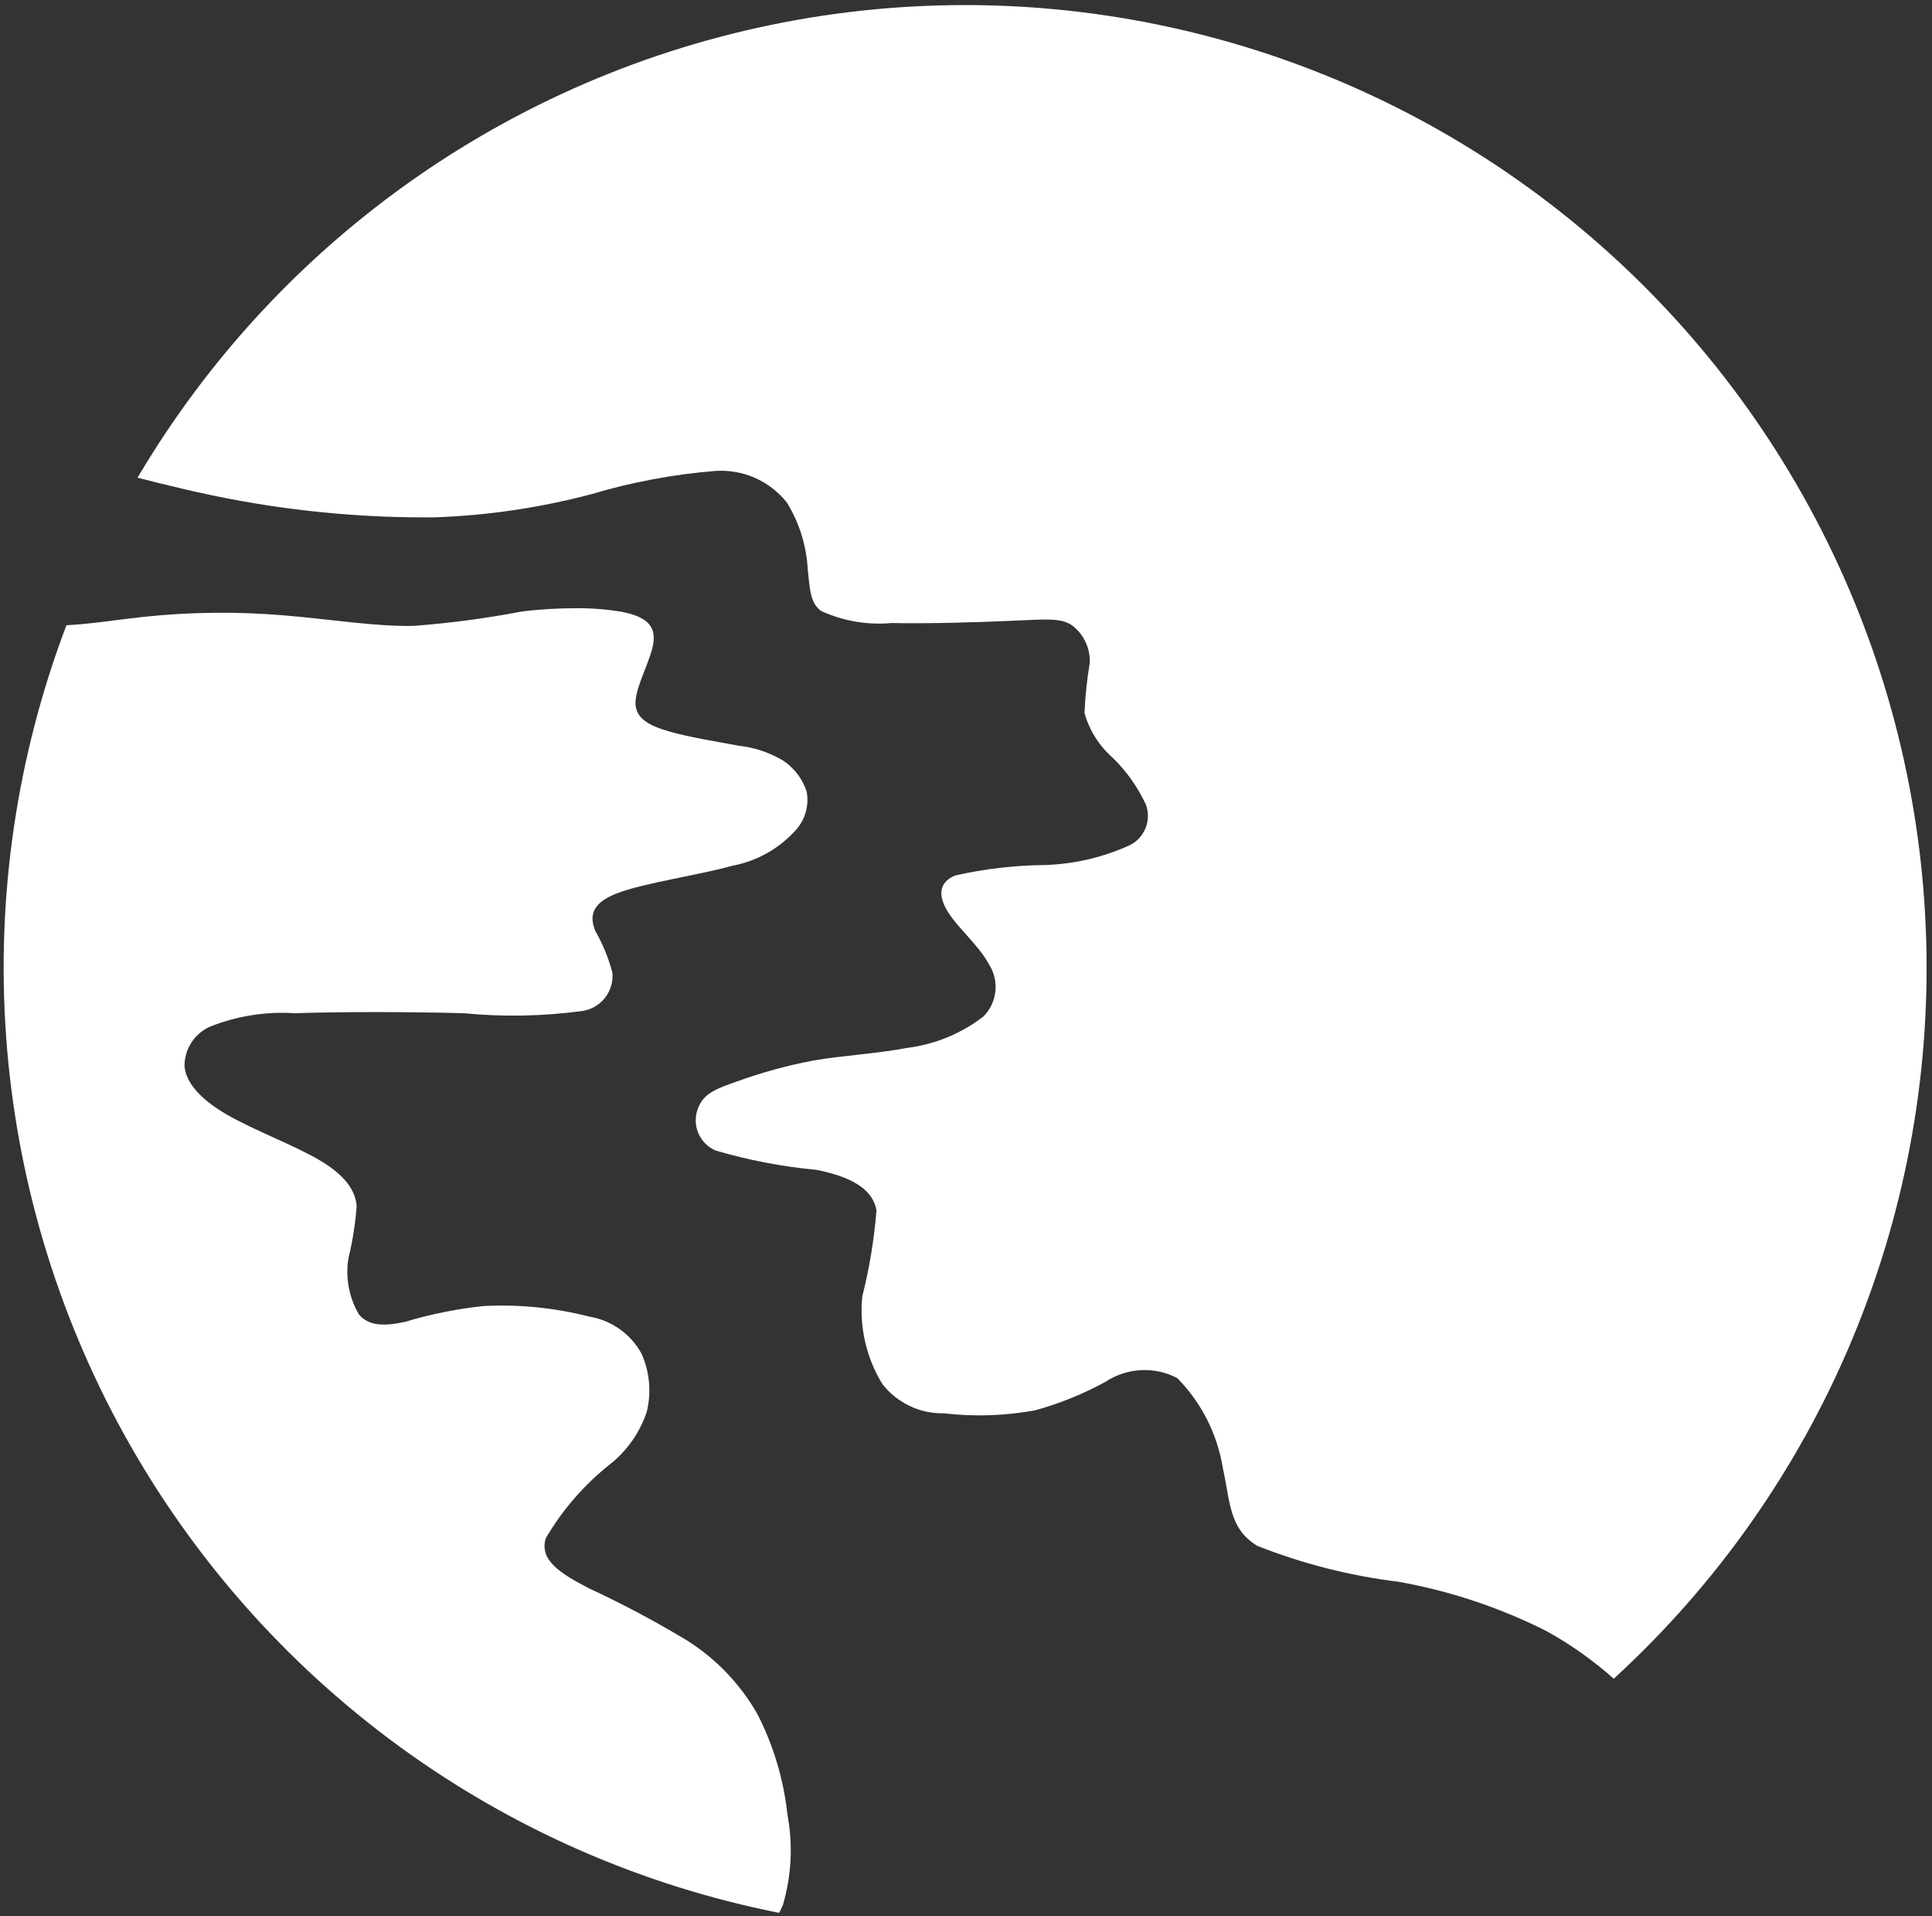 <svg version="1.2" xmlns="http://www.w3.org/2000/svg" viewBox="0 0 1576 1563" width="1576" height="1563">
	<rect x="0" y="0" width="1576" height="1563" fill="#333333" stroke="none"/>
	<title>kuraon-svg</title>
	<defs>
		<clipPath clipPathUnits="userSpaceOnUse" id="cp1">
			<path d="m425.13 498.87q-10.89 2.07-21.83 3.84-10.95 1.76-21.94 3.22-10.99 1.45-22.02 2.59-11.03 1.15-22.08 1.98c-31.74 0.6-68.36-5.52-105.58-8.58q-14.32-1.21-28.67-1.74-14.36-0.53-28.73-0.38-14.37 0.16-28.71 0.99-14.34 0.84-28.63 2.36c-21.38 2.31-43.26 5.87-62.75 6.81-40.57 106.87-57.36 221.31-49.21 335.35 8.15 114.03 41.05 224.91 96.4 324.9 55.36 100 131.83 186.69 224.09 254.05 92.26 67.35 198.08 113.74 310.09 135.92q0.44-0.81 0.86-1.63 0.41-0.82 0.81-1.65 0.39-0.83 0.76-1.67 0.37-0.85 0.72-1.7 2.6-8.9 4.14-18.04 1.54-9.15 2-18.41 0.46-9.26-0.16-18.51-0.63-9.26-2.33-18.37-1.15-10.7-3.27-21.25-2.12-10.55-5.19-20.86-3.07-10.31-7.07-20.3-4.01-9.99-8.9-19.56-5.24-9.22-11.57-17.72-6.33-8.49-13.66-16.14-7.33-7.65-15.55-14.34-8.21-6.69-17.19-12.31-9.63-5.79-19.41-11.33-9.77-5.54-19.7-10.81-9.92-5.27-19.98-10.27-10.06-5.01-20.26-9.74c-23.77-12.23-40.93-23.2-35.36-40.98q5.04-8.61 10.84-16.72 5.81-8.11 12.34-15.64 6.53-7.54 13.72-14.44 7.2-6.9 14.99-13.11 5.31-4.15 9.95-9.03 4.65-4.88 8.52-10.39 3.88-5.52 6.91-11.54 3.02-6.02 5.14-12.42 1.4-5.86 1.84-11.86 0.44-6.01-0.1-12.01-0.54-6-2.05-11.83-1.51-5.83-3.95-11.34c-2.17-3.98-4.78-7.7-7.79-11.09-3.01-3.39-6.39-6.42-10.08-9.05-3.69-2.62-7.67-4.82-11.86-6.54-4.19-1.73-8.56-2.97-13.02-3.71q-10.59-2.72-21.36-4.62-10.76-1.9-21.64-2.98-10.88-1.08-21.81-1.32-10.93-0.25-21.85 0.34-8.05 0.87-16.06 2.1-8.01 1.24-15.96 2.84-7.94 1.61-15.8 3.58-7.86 1.98-15.62 4.31c-16.47 3.66-29.88 3.66-37.79-6.08q-3.02-5.14-5.1-10.72-2.09-5.59-3.18-11.45-1.09-5.86-1.15-11.83-0.07-5.96 0.9-11.84 1.29-5.27 2.36-10.58 1.06-5.31 1.9-10.67 0.84-5.36 1.45-10.74 0.62-5.39 1-10.79c-1.23-12.84-9.76-25.07-30.51-37.27-20.75-12.2-53.72-24.43-75.76-37.27-22.04-12.83-32.94-26.26-34.16-39.09-0.05-3.4 0.41-6.79 1.34-10.05 0.94-3.27 2.34-6.39 4.17-9.25 1.83-2.86 4.07-5.44 6.65-7.65 2.57-2.22 5.45-4.05 8.56-5.43q8.18-3.27 16.67-5.61 8.49-2.34 17.19-3.73 8.7-1.39 17.5-1.81 8.8-0.41 17.59 0.15c37.25-1.23 93.36-1.23 137.94 0q12.11 1.17 24.26 1.64 12.15 0.48 24.3 0.25 12.16-0.23 24.28-1.16 12.13-0.93 24.18-2.56c3.59-0.55 7.06-1.78 10.2-3.62 3.14-1.84 5.91-4.26 8.16-7.12 2.25-2.87 3.93-6.13 4.97-9.63 1.04-3.49 1.41-7.15 1.1-10.78q-1.18-4.49-2.65-8.89-1.47-4.4-3.24-8.7-1.76-4.29-3.8-8.46-2.04-4.17-4.35-8.19c-4.25-10.94-4.25-22.07 17.69-30.55 21.95-8.48 65.9-14.66 94.46-22.57q7.25-1.38 14.19-3.89 6.94-2.51 13.39-6.09 6.45-3.59 12.25-8.15 5.8-4.57 10.8-10 3.01-3.12 5.21-6.86 2.2-3.73 3.47-7.87 1.28-4.15 1.56-8.48 0.28-4.32-0.44-8.6-1.25-4.05-3.2-7.82-1.94-3.76-4.52-7.12-2.58-3.36-5.72-6.22-3.13-2.85-6.72-5.1-4.06-2.37-8.34-4.3-4.29-1.93-8.75-3.39-4.47-1.47-9.06-2.46-4.6-0.99-9.27-1.48c-16.47-3.16-39.64-6.72-56.67-11.64-17.04-4.92-28.09-11-27.46-24.43 0.63-13.43 12.78-34.21 14.64-48.27 1.86-14.06-6.71-21.38-26.86-25.07q-4.6-0.74-9.23-1.28-4.64-0.55-9.29-0.89-4.65-0.34-9.31-0.48-4.66-0.15-9.32-0.09-5.53 0.01-11.05 0.18-5.52 0.17-11.04 0.52-5.51 0.34-11.01 0.85c-3.67 0.34-7.33 0.74-10.8 1.23z"/>
		</clipPath>
		<clipPath clipPathUnits="userSpaceOnUse" id="cp2">
			<path d="m112.19 389.62c23.86 6.06 51.29 12.99 84.07 18.92q19.54 3.52 39.23 6.13 19.7 2.6 39.49 4.28 19.79 1.69 39.63 2.44 19.85 0.75 39.71 0.58 16.22-0.56 32.39-2.02 16.16-1.47 32.22-3.84 16.05-2.37 31.95-5.64 15.9-3.26 31.59-7.42 12.31-3.67 24.79-6.7 12.48-3.02 25.1-5.39 12.62-2.37 25.34-4.08 12.73-1.7 25.53-2.74c5.54-0.41 11.1-0.13 16.57 0.81 5.47 0.93 10.81 2.54 15.9 4.76 5.08 2.23 9.88 5.07 14.28 8.45 4.41 3.39 8.38 7.3 11.85 11.64q3.78 6.13 6.77 12.68 3 6.55 5.16 13.43 2.15 6.87 3.44 13.96 1.29 7.09 1.69 14.28c1.83 16.52 1.83 27.5 11.02 34.24q6.7 3.06 13.74 5.22 7.04 2.17 14.3 3.41 7.25 1.23 14.61 1.52 7.36 0.29 14.69-0.37c29.91 0.63 71.41-0.63 98.24-1.83 26.83-1.2 39.04-2.43 48.21 3.15 2.46 1.75 4.69 3.8 6.65 6.1 1.95 2.3 3.61 4.83 4.94 7.55 1.33 2.71 2.31 5.58 2.93 8.53 0.62 2.96 0.87 5.98 0.75 9q-0.87 5.08-1.57 10.19-0.7 5.11-1.23 10.24-0.54 5.12-0.91 10.26-0.37 5.15-0.58 10.3 1.47 5.19 3.66 10.12 2.19 4.93 5.06 9.5 2.86 4.57 6.34 8.69 3.49 4.11 7.52 7.69 4.28 4.13 8.17 8.64 3.89 4.51 7.34 9.35 3.45 4.85 6.45 9.99 2.99 5.15 5.5 10.55c1.17 3.14 1.74 6.48 1.67 9.83-0.06 3.35-0.76 6.66-2.05 9.76-1.29 3.09-3.16 5.91-5.5 8.31-2.34 2.4-5.11 4.34-8.17 5.71q-8.06 3.61-16.43 6.42-8.37 2.81-16.98 4.8-8.6 1.98-17.36 3.12-8.76 1.14-17.58 1.42-9.24 0.08-18.46 0.66-9.22 0.57-18.39 1.64-9.18 1.07-18.28 2.63-9.11 1.57-18.11 3.62c-14.64 6.11-13.42 18.31-4.88 31.15 8.53 12.83 24.43 26.26 32.37 40.98 2.12 3.25 3.68 6.84 4.61 10.61 0.92 3.77 1.19 7.68 0.81 11.54-0.39 3.87-1.43 7.64-3.09 11.15-1.65 3.52-3.89 6.72-6.62 9.48q-6.75 5.22-14.13 9.49-7.39 4.28-15.27 7.53-7.89 3.25-16.14 5.42-8.24 2.17-16.71 3.23c-25.63 4.88-52.48 6.11-76.89 10.37q-7.94 1.51-15.81 3.34-7.87 1.83-15.67 3.98-7.79 2.14-15.5 4.59-7.7 2.45-15.3 5.21c-15.74 5.52-25.63 9.17-30.51 19.58-1.64 3.27-2.59 6.84-2.79 10.5-0.21 3.65 0.33 7.31 1.59 10.74 1.26 3.44 3.21 6.58 5.73 9.23 2.52 2.65 5.55 4.76 8.92 6.2q10.07 2.95 20.28 5.42 10.21 2.47 20.52 4.44 10.32 1.98 20.71 3.45 10.4 1.48 20.86 2.45c27.45 5.52 45.75 15.26 48.8 33.01q-0.71 8.89-1.79 17.73-1.09 8.85-2.54 17.65-1.45 8.79-3.26 17.52-1.82 8.73-4 17.37-0.92 9.31-0.33 18.65 0.59 9.33 2.69 18.45 2.1 9.11 5.65 17.77 3.55 8.65 8.46 16.61c2.95 3.78 6.33 7.2 10.07 10.2 3.74 3 7.81 5.55 12.14 7.61 4.33 2.06 8.88 3.61 13.56 4.62 4.69 1.01 9.47 1.47 14.26 1.37q9.29 1.08 18.63 1.47 9.34 0.39 18.68 0.09 9.34-0.31 18.64-1.31 9.29-0.99 18.49-2.68 7.47-2.06 14.82-4.55 7.34-2.49 14.53-5.39 7.19-2.91 14.2-6.23 7.01-3.32 13.82-7.03c4.28-2.85 8.92-5.11 13.79-6.72 4.88-1.62 9.95-2.58 15.08-2.86 5.13-0.27 10.27 0.14 15.29 1.22 5.02 1.09 9.87 2.84 14.43 5.21q7.35 7.45 13.46 15.94 6.11 8.49 10.85 17.82 4.74 9.34 7.98 19.29 3.25 9.95 4.93 20.28c6.11 27.49 4.88 49.47 28.06 63.53q13.88 5.49 28.08 10.09 14.2 4.59 28.66 8.27 14.47 3.67 29.14 6.42 14.67 2.74 29.48 4.54 15.73 2.81 31.22 6.76 15.48 3.95 30.64 9.01 15.15 5.06 29.91 11.21 14.75 6.14 29.02 13.34 7.34 4.07 14.44 8.54 7.1 4.47 13.95 9.33 6.85 4.85 13.42 10.08 6.57 5.22 12.85 10.8c168.46-154.16 261.51-374.14 254.88-602.56-6.64-228.42-112.3-442.61-289.43-586.71-177.13-144.09-408.15-203.79-632.8-163.52-224.64 40.27-420.63 176.52-536.83 373.19z"/>
		</clipPath>
	</defs>
	<style>
		.s0 { fill: #ffffff } 
	</style>
	<g id="Group_3329">
		<g id="Group_3282">
			<g id="Clip-Path: Group_3281" clip-path="url(#cp1)">
				<g id="Group_3281">
					<path id="Rectangle_2848" class="s0" d="m0 1560.2l3-1066.8 660.6 1.8-2.9 1066.8z"/>
				</g>
			</g>
		</g>
		<g id="Group_3284">
			<g id="Clip-Path: Group_3283" clip-path="url(#cp2)">
				<g id="Group_3283">
					<path id="Rectangle_2849" class="s0" d="m108.4 1369.2l3.8-1369 1463.1 4-3.8 1369.1z"/>
				</g>
			</g>
		</g>
	</g>
</svg>